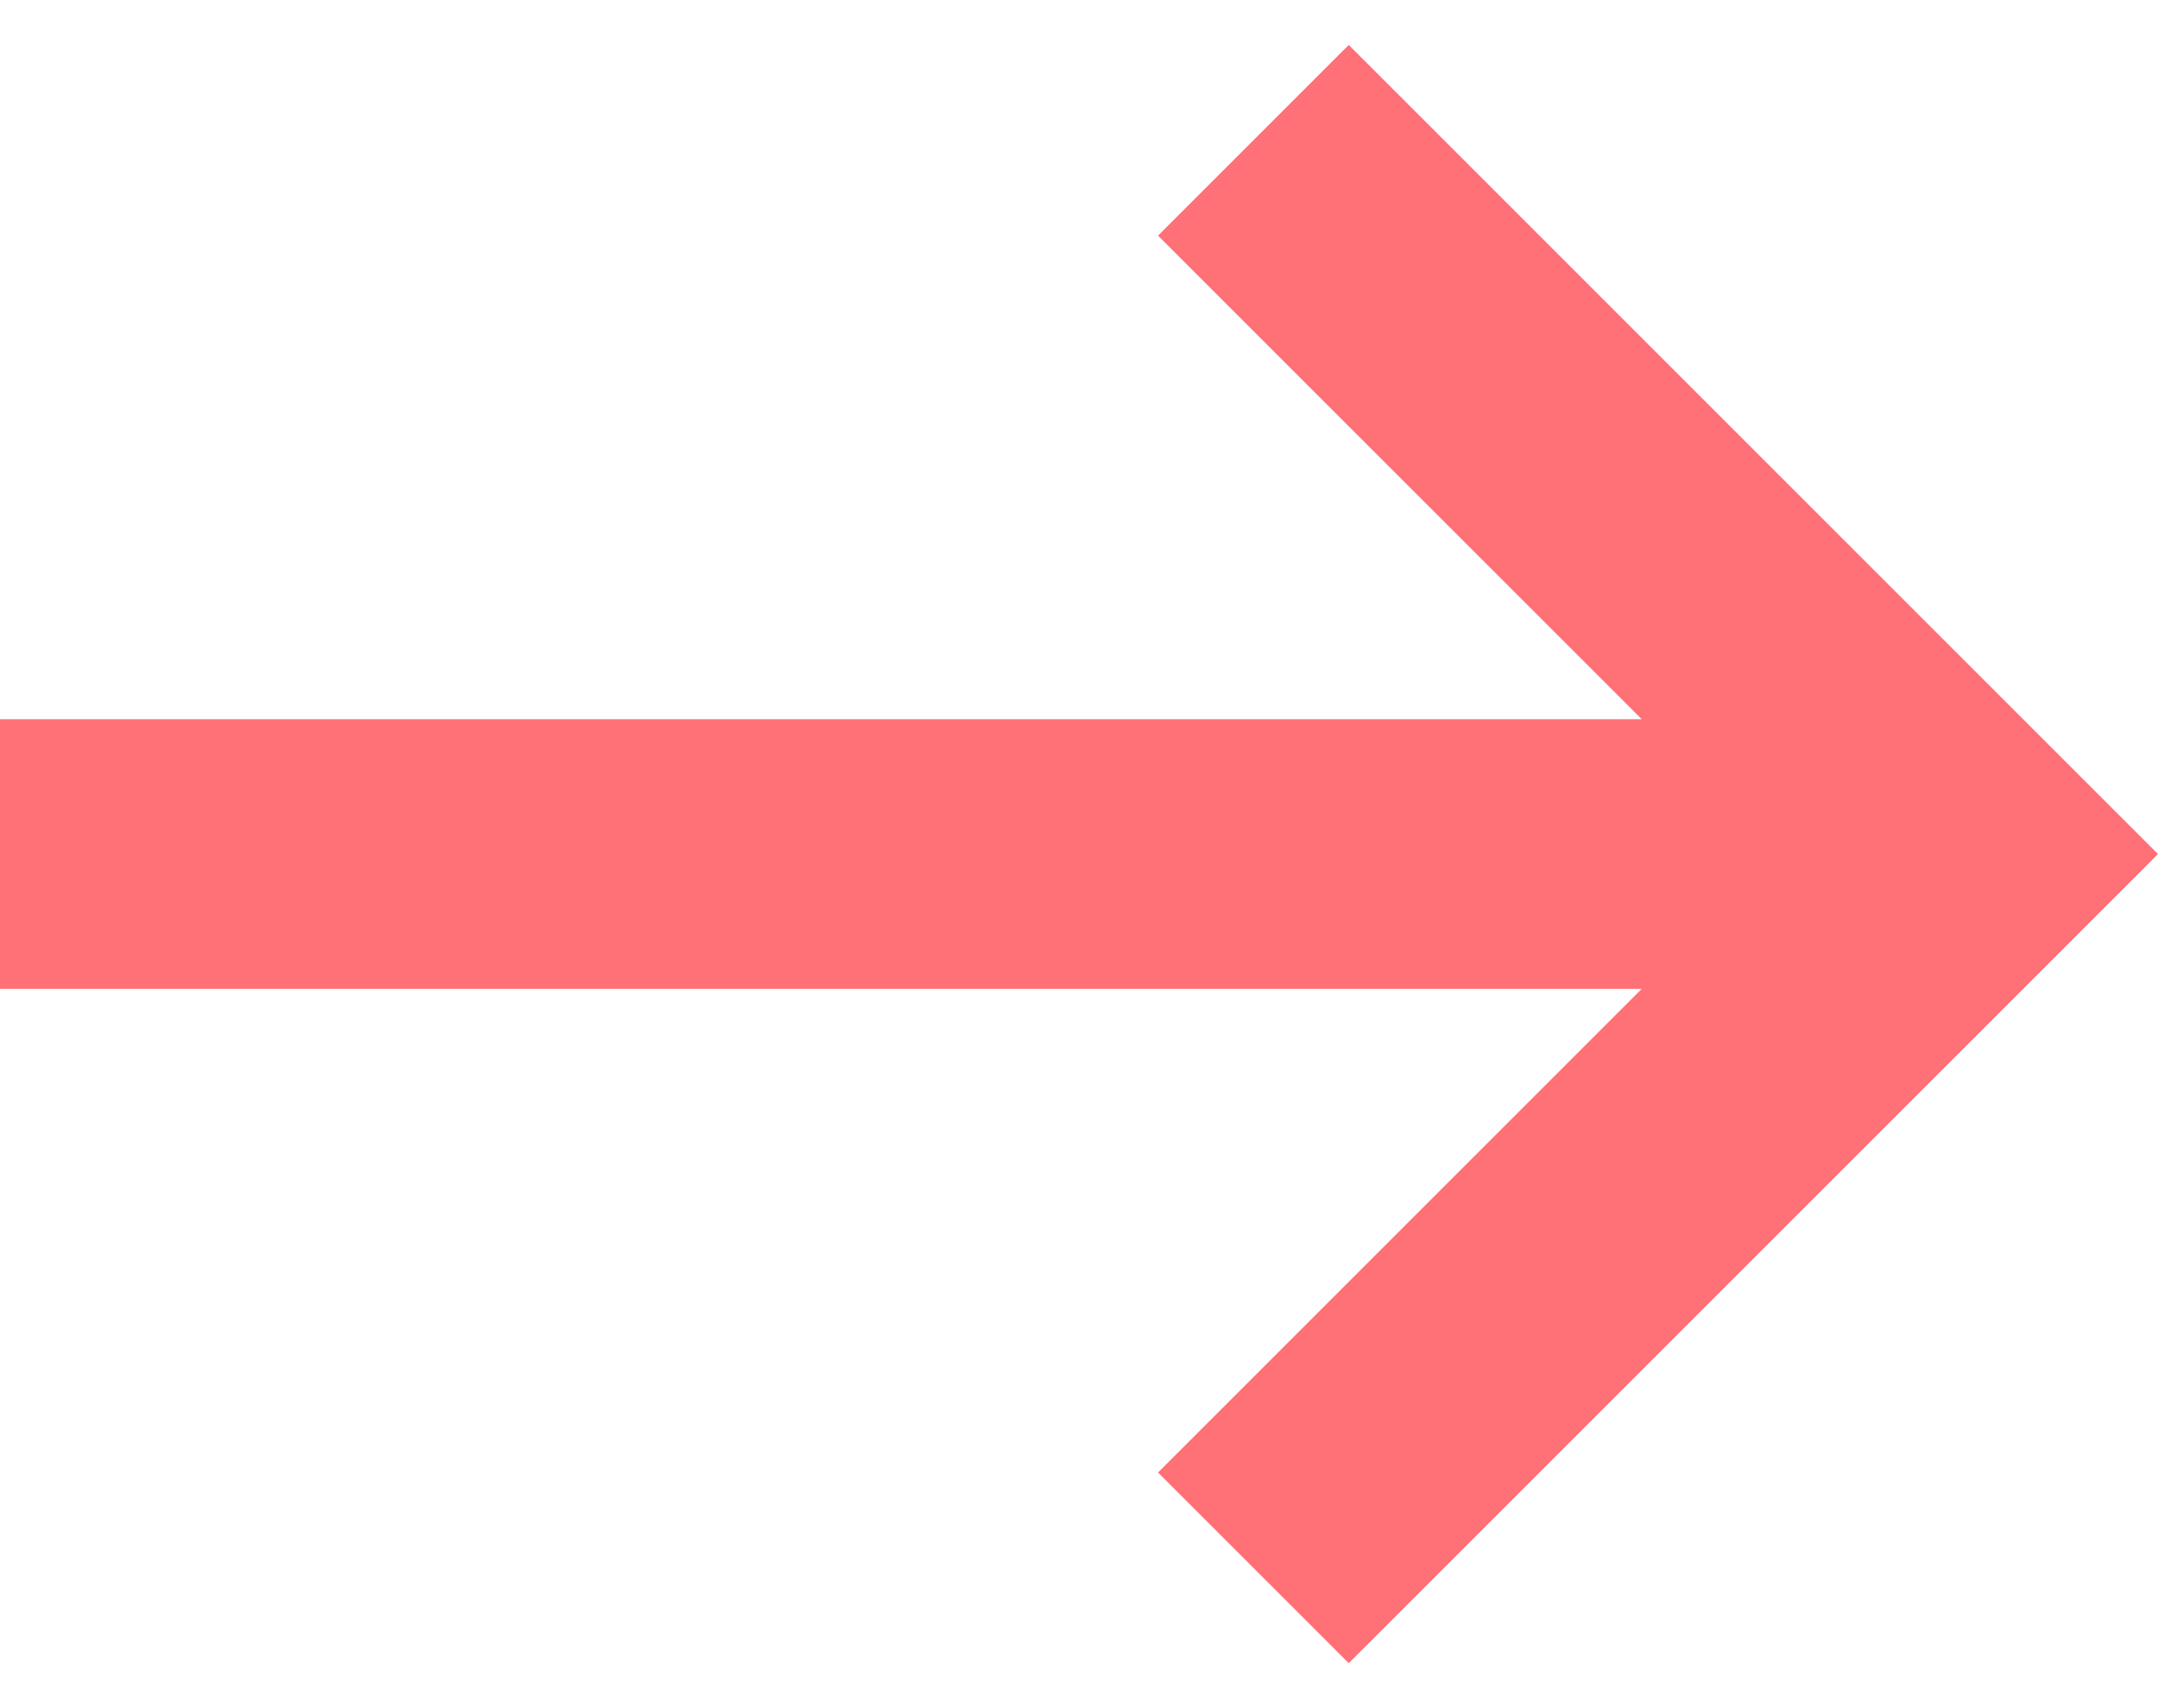 <?xml version="1.0" encoding="UTF-8"?> <svg xmlns="http://www.w3.org/2000/svg" width="24" height="19" viewBox="0 0 24 19" fill="none"> <path d="M15 0.5L24 9.5L15 18.5L12.879 16.379L18.258 11H0V8H18.258L12.879 2.621L15 0.5Z" fill="#FF7077"></path> </svg> 